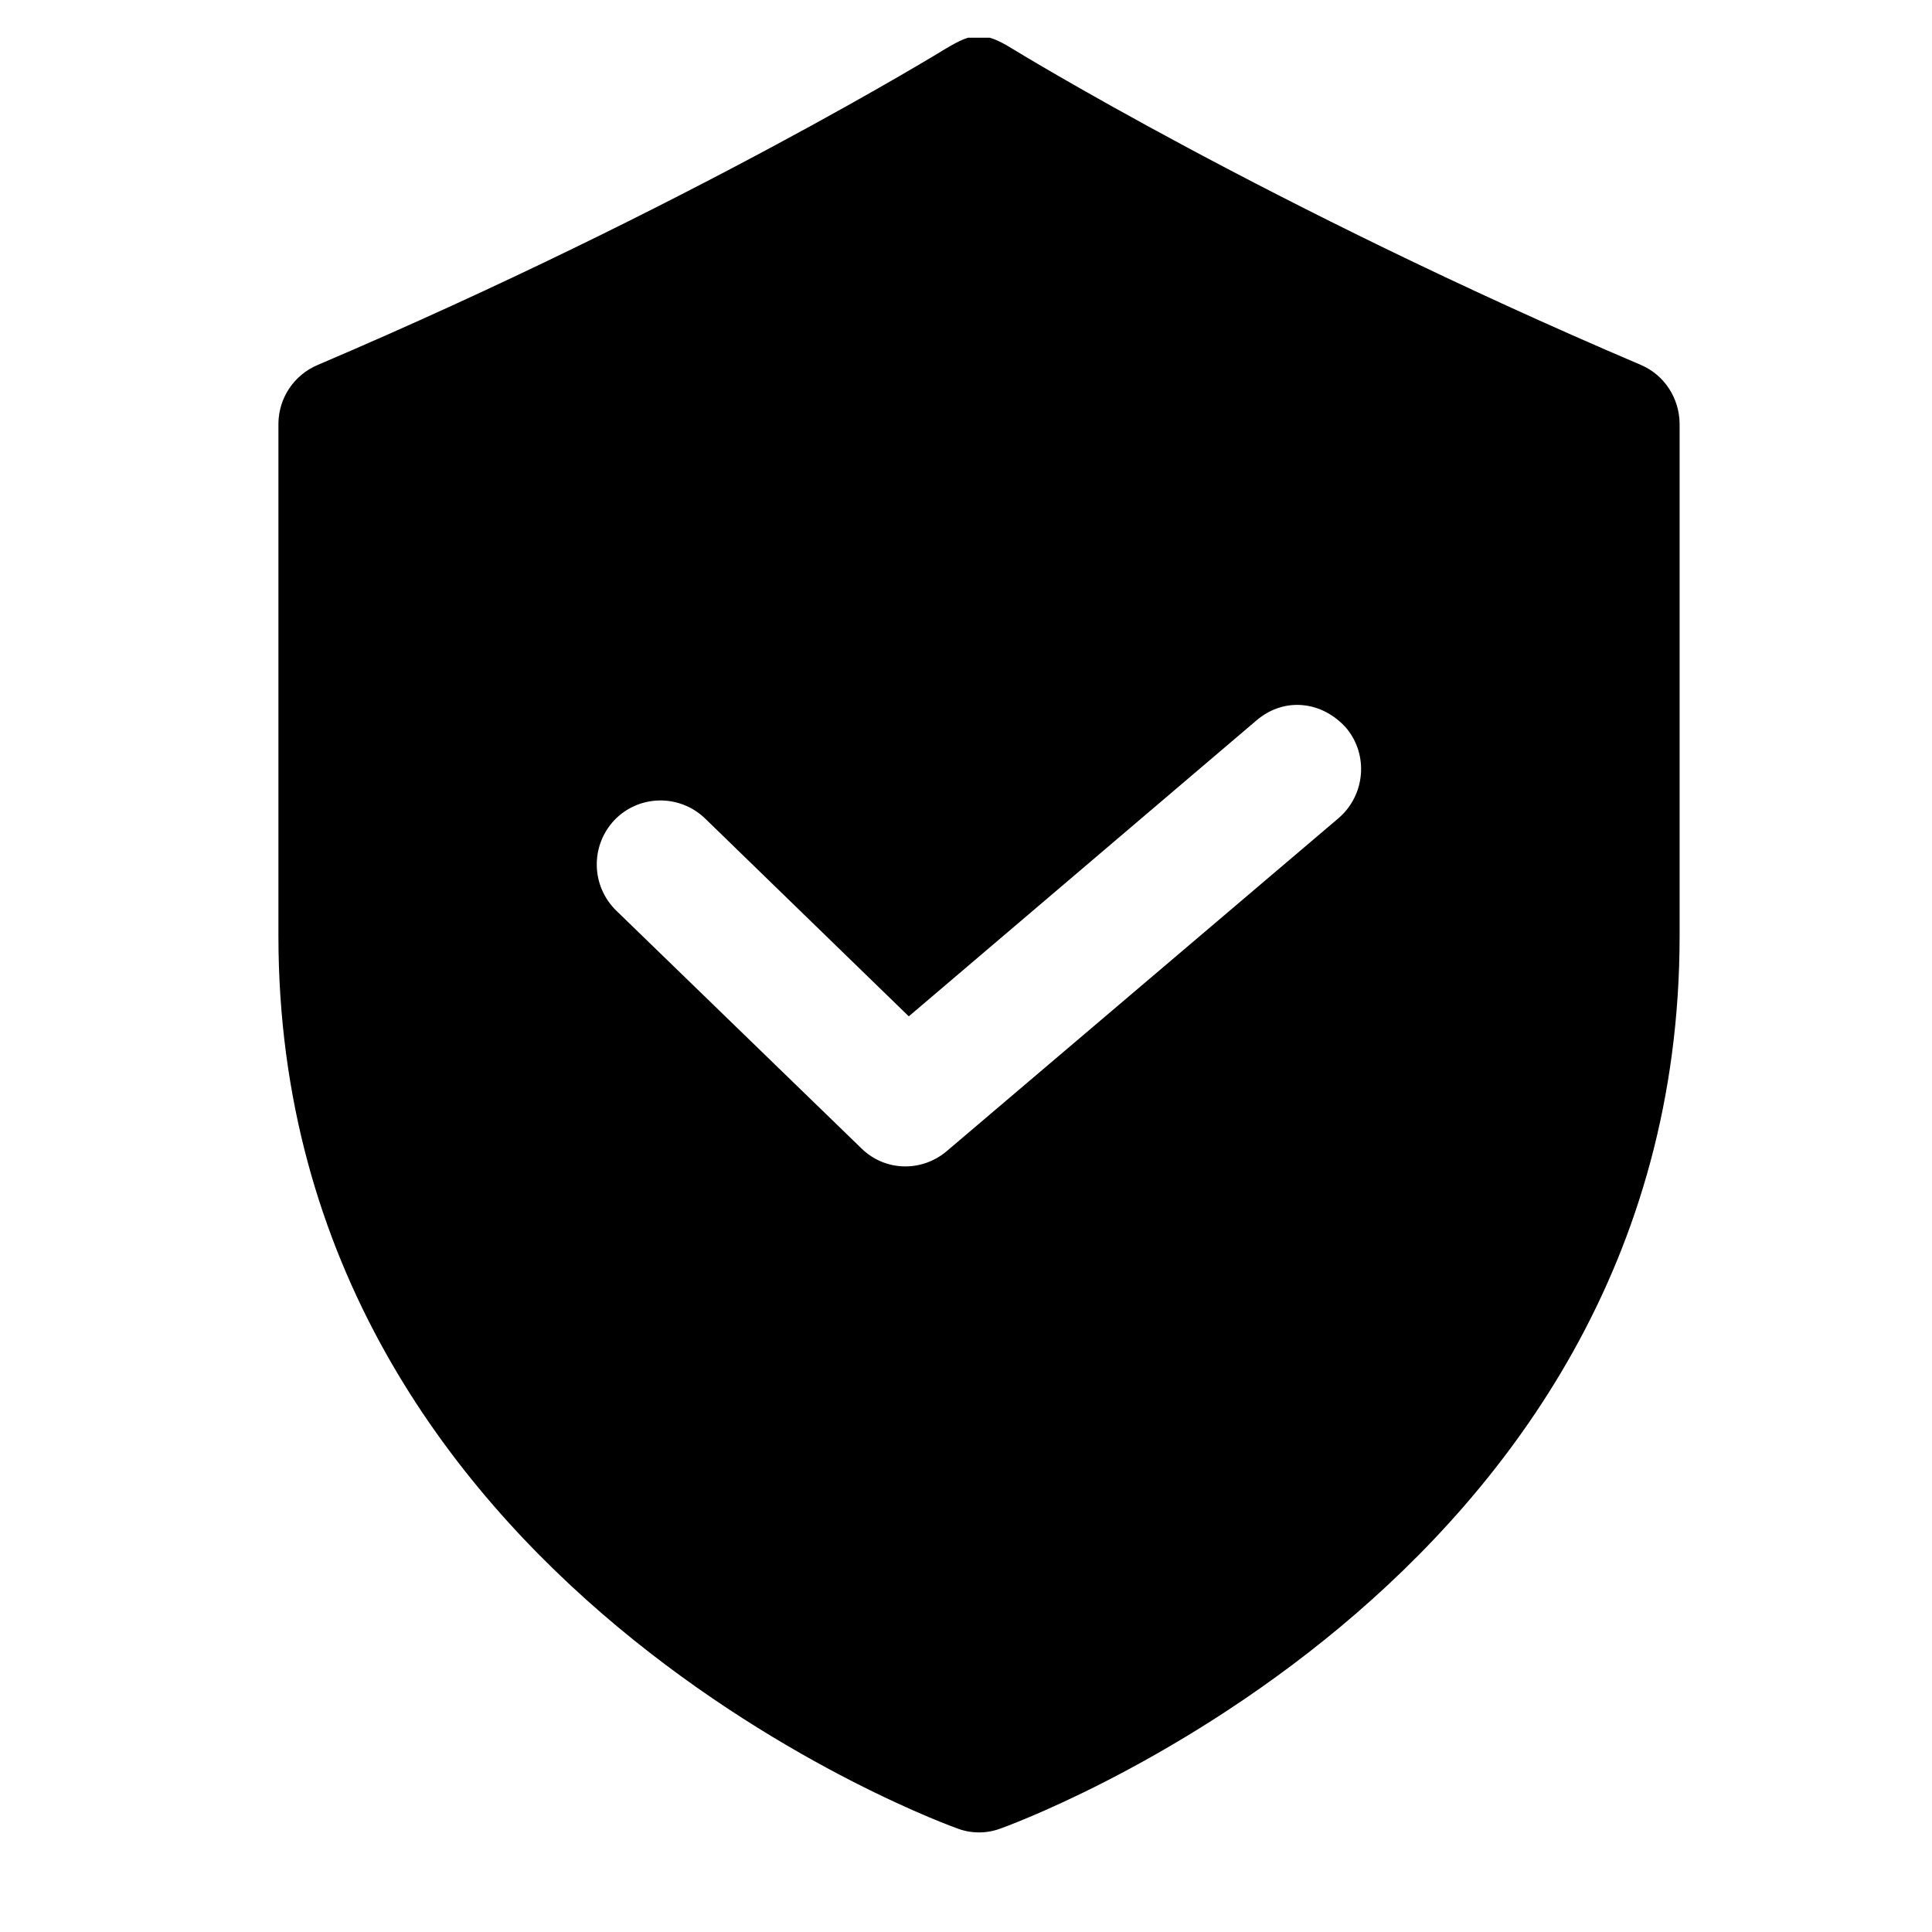 <svg xmlns="http://www.w3.org/2000/svg" xmlns:xlink="http://www.w3.org/1999/xlink" width="48" zoomAndPan="magnify" viewBox="0 0 36 36" height="48" preserveAspectRatio="xMidYMid meet" version="1.2"><defs><clipPath id="d647d378ed"><path d="M 5 0.703 L 31.82 0.703 L 31.82 34.273 L 5 34.273 Z M 5 0.703 "/></clipPath></defs><g id="e87e2e2459"><g clip-rule="nonzero" clip-path="url(#d647d378ed)"><path style=" stroke:none;fill-rule:nonzero;fill:#000000;fill-opacity:1;" d="M 18.234 0.672 C 18.051 0.672 17.879 0.754 17.617 0.91 C 17.617 0.91 12.848 3.848 5.918 6.801 C 5.477 6.988 5.195 7.414 5.188 7.887 L 5.188 17.438 C 5.188 29.613 17.848 34.074 17.848 34.074 C 18.102 34.168 18.383 34.168 18.637 34.074 C 18.637 34.074 31.297 29.613 31.297 17.438 L 31.297 7.887 C 31.289 7.414 31.012 6.988 30.578 6.801 C 23.645 3.848 18.867 0.91 18.867 0.91 C 18.602 0.746 18.414 0.668 18.234 0.672 Z M 24.289 13.141 C 24.586 13.172 24.867 13.32 25.086 13.566 C 25.504 14.066 25.441 14.816 24.941 15.246 L 17.637 21.453 C 17.172 21.844 16.492 21.828 16.055 21.402 L 11.488 16.973 C 11.012 16.512 10.996 15.762 11.449 15.281 C 11.906 14.805 12.66 14.793 13.137 15.25 L 16.934 18.938 L 23.41 13.426 C 23.68 13.195 23.992 13.109 24.289 13.141 Z M 24.289 13.141 "/></g></g></svg>